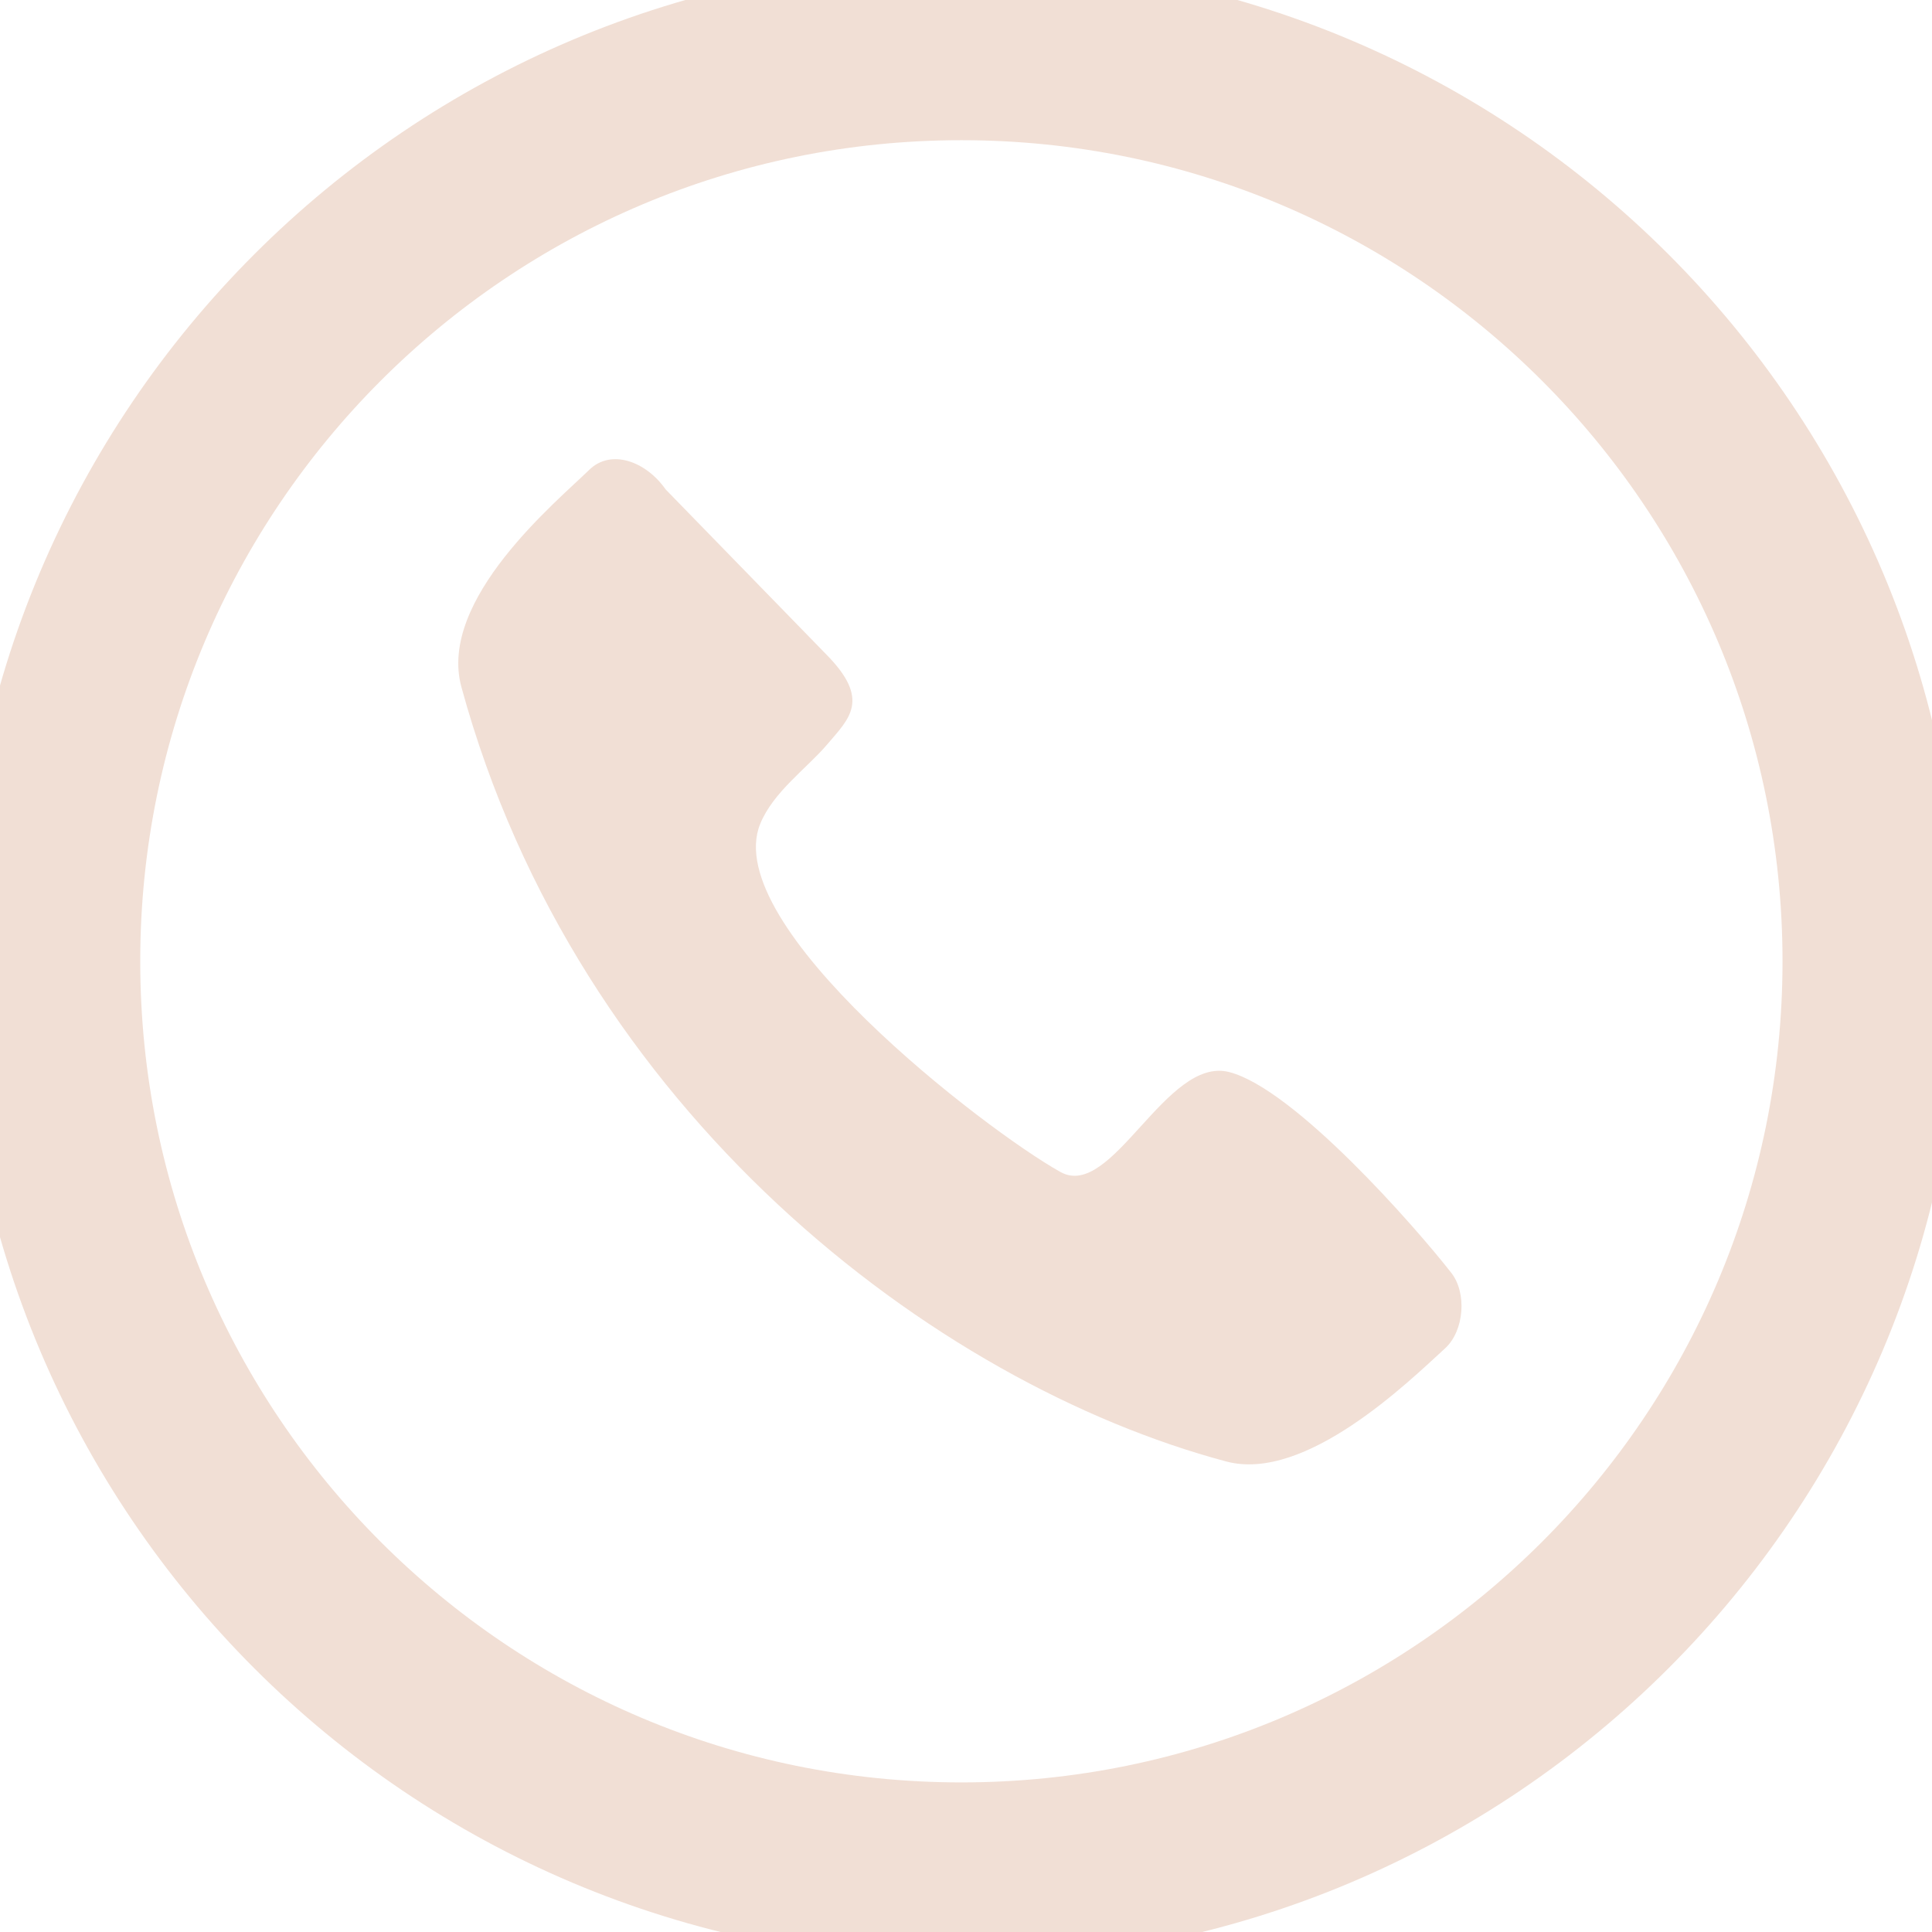 <?xml version="1.0" encoding="UTF-8" standalone="no"?>
<!DOCTYPE svg PUBLIC "-//W3C//DTD SVG 1.1//EN" "http://www.w3.org/Graphics/SVG/1.1/DTD/svg11.dtd">
<svg width="100%" height="100%" viewBox="0 0 51 51" version="1.1" xmlns="http://www.w3.org/2000/svg" xmlns:xlink="http://www.w3.org/1999/xlink" xml:space="preserve" xmlns:serif="http://www.serif.com/" style="fill-rule:evenodd;clip-rule:evenodd;">
    <g id="dp_dp001" transform="matrix(1,0,0,1,-265.333,-166)">
        <path id="dp_path002" d="M290.711,167.341C303.985,167.341 314.747,178.103 314.747,191.376C314.747,204.649 303.985,215.411 290.711,215.411C277.436,215.411 266.675,204.649 266.675,191.376C266.675,178.103 277.436,167.341 290.711,167.341Z" style="fill:none;stroke:rgb(241,223,213);stroke-width:4.72px;"/>
        <g id="dp_path0021" serif:id="dp_path002" transform="matrix(1,0,0,1,91.521,3.037)">
            <path d="M191.384,175.883L195.603,180.217C196.817,181.435 196.231,181.927 195.64,182.623C195.121,183.235 194.221,183.869 193.879,184.713C192.796,187.388 199.812,192.787 201.804,193.9C203.168,194.663 204.591,190.831 206.261,191.263C207.981,191.707 211.175,195.349 212.124,196.565C212.535,197.089 212.469,198.089 211.959,198.556C211.005,199.427 208.277,202.1 206.184,201.543C198.472,199.488 189.053,192.313 185.992,181.099C185.36,178.784 188.536,176.18 189.364,175.368C189.941,174.801 190.864,175.14 191.384,175.883Z" style="fill:rgb(241,223,213);"/>
        </g>
    </g>
</svg>

